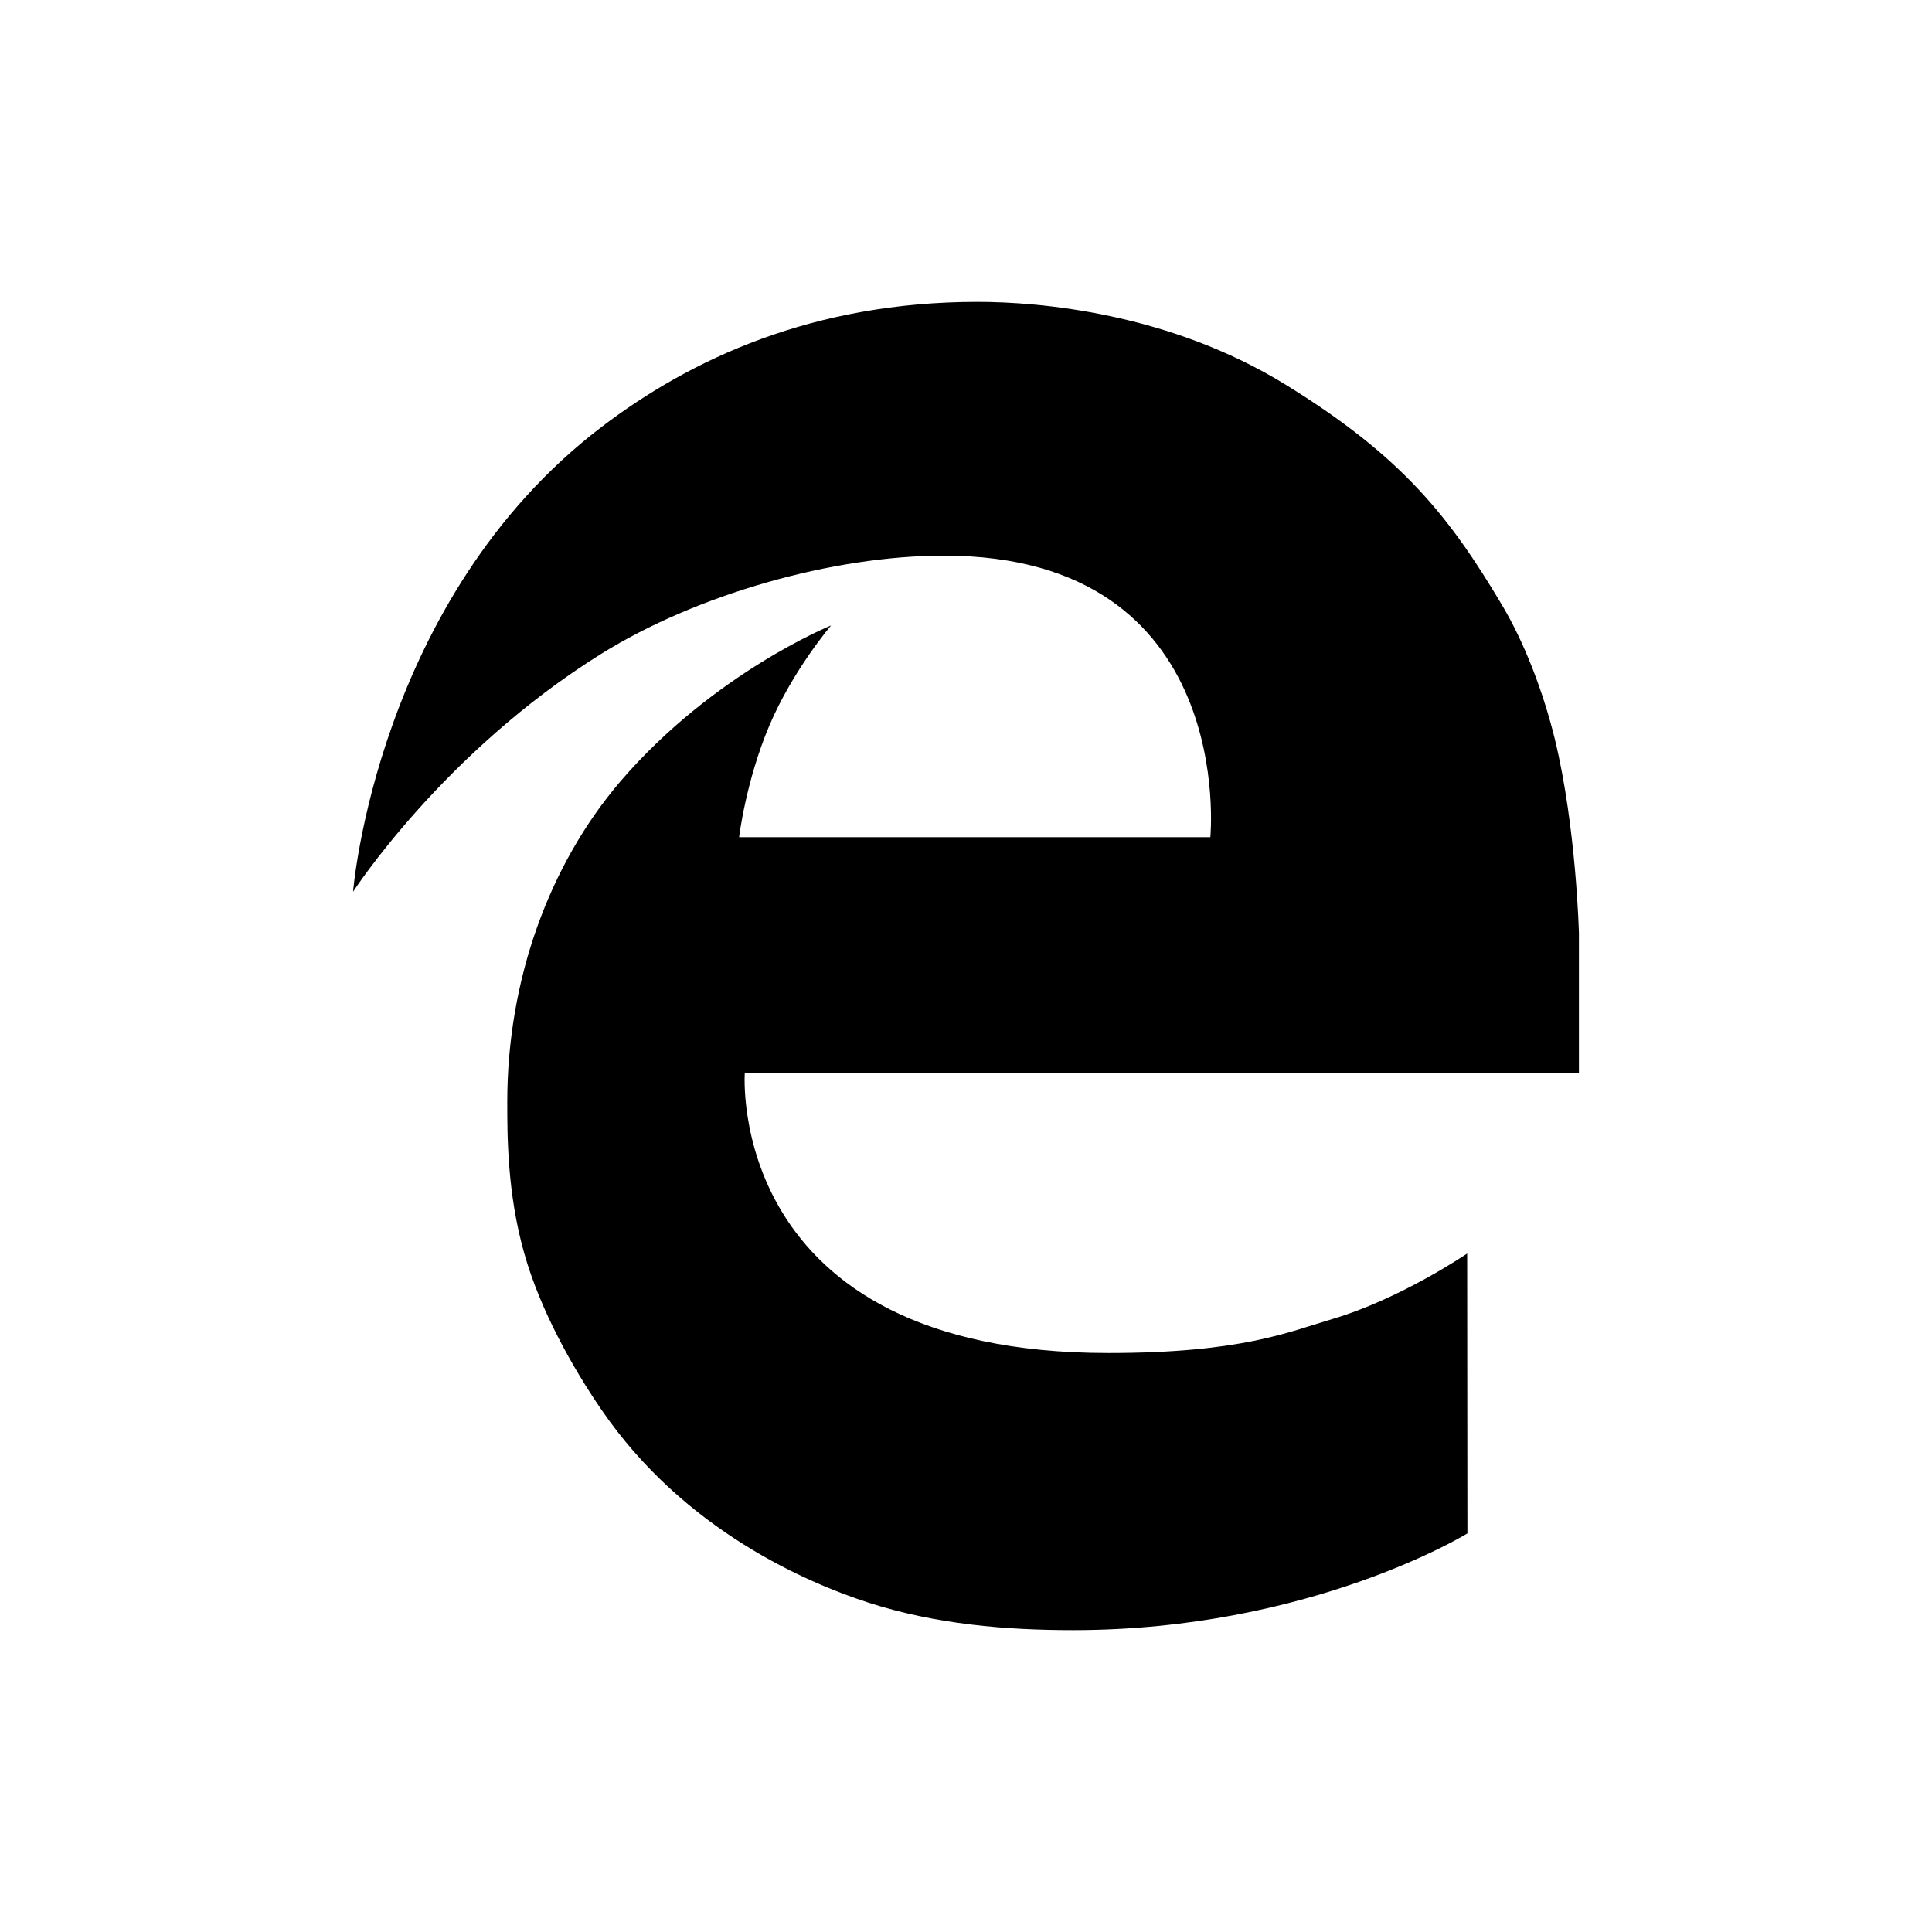 <svg xmlns="http://www.w3.org/2000/svg" viewBox="0 0 32 32"><path d="M 9.961 10.828 C 7.344 12.457 5.848 14.77 5.848 14.77 C 5.848 14.77 6.234 9.918 9.961 7.074 C 11.441 5.945 13.469 5 16.191 5 C 17.215 5 19.359 5.18 21.293 6.371 C 23.227 7.562 24.008 8.559 24.879 10.023 C 25.254 10.652 25.562 11.465 25.754 12.246 C 26.109 13.711 26.152 15.461 26.152 15.461 L 26.152 17.77 L 12.336 17.77 C 12.336 17.77 12 22.41 18.355 22.41 C 20.562 22.41 21.34 22.062 22.066 21.848 C 23.203 21.512 24.301 20.762 24.301 20.762 L 24.305 25.398 C 24.305 25.398 21.703 27 17.773 27 C 16.668 27 15.504 26.906 14.379 26.543 C 13.395 26.223 11.34 25.363 9.961 23.348 C 9.473 22.637 8.945 21.688 8.684 20.762 C 8.398 19.758 8.402 18.785 8.402 18.246 C 8.402 16.242 9.09 14.328 10.277 12.941 C 11.816 11.148 13.766 10.359 13.766 10.359 C 13.766 10.359 13.133 11.098 12.742 12.02 C 12.352 12.941 12.242 13.867 12.242 13.867 L 20.047 13.867 C 20.047 13.867 20.504 9.203 15.633 9.203 C 13.797 9.203 11.543 9.844 9.961 10.828 Z"/></svg>
